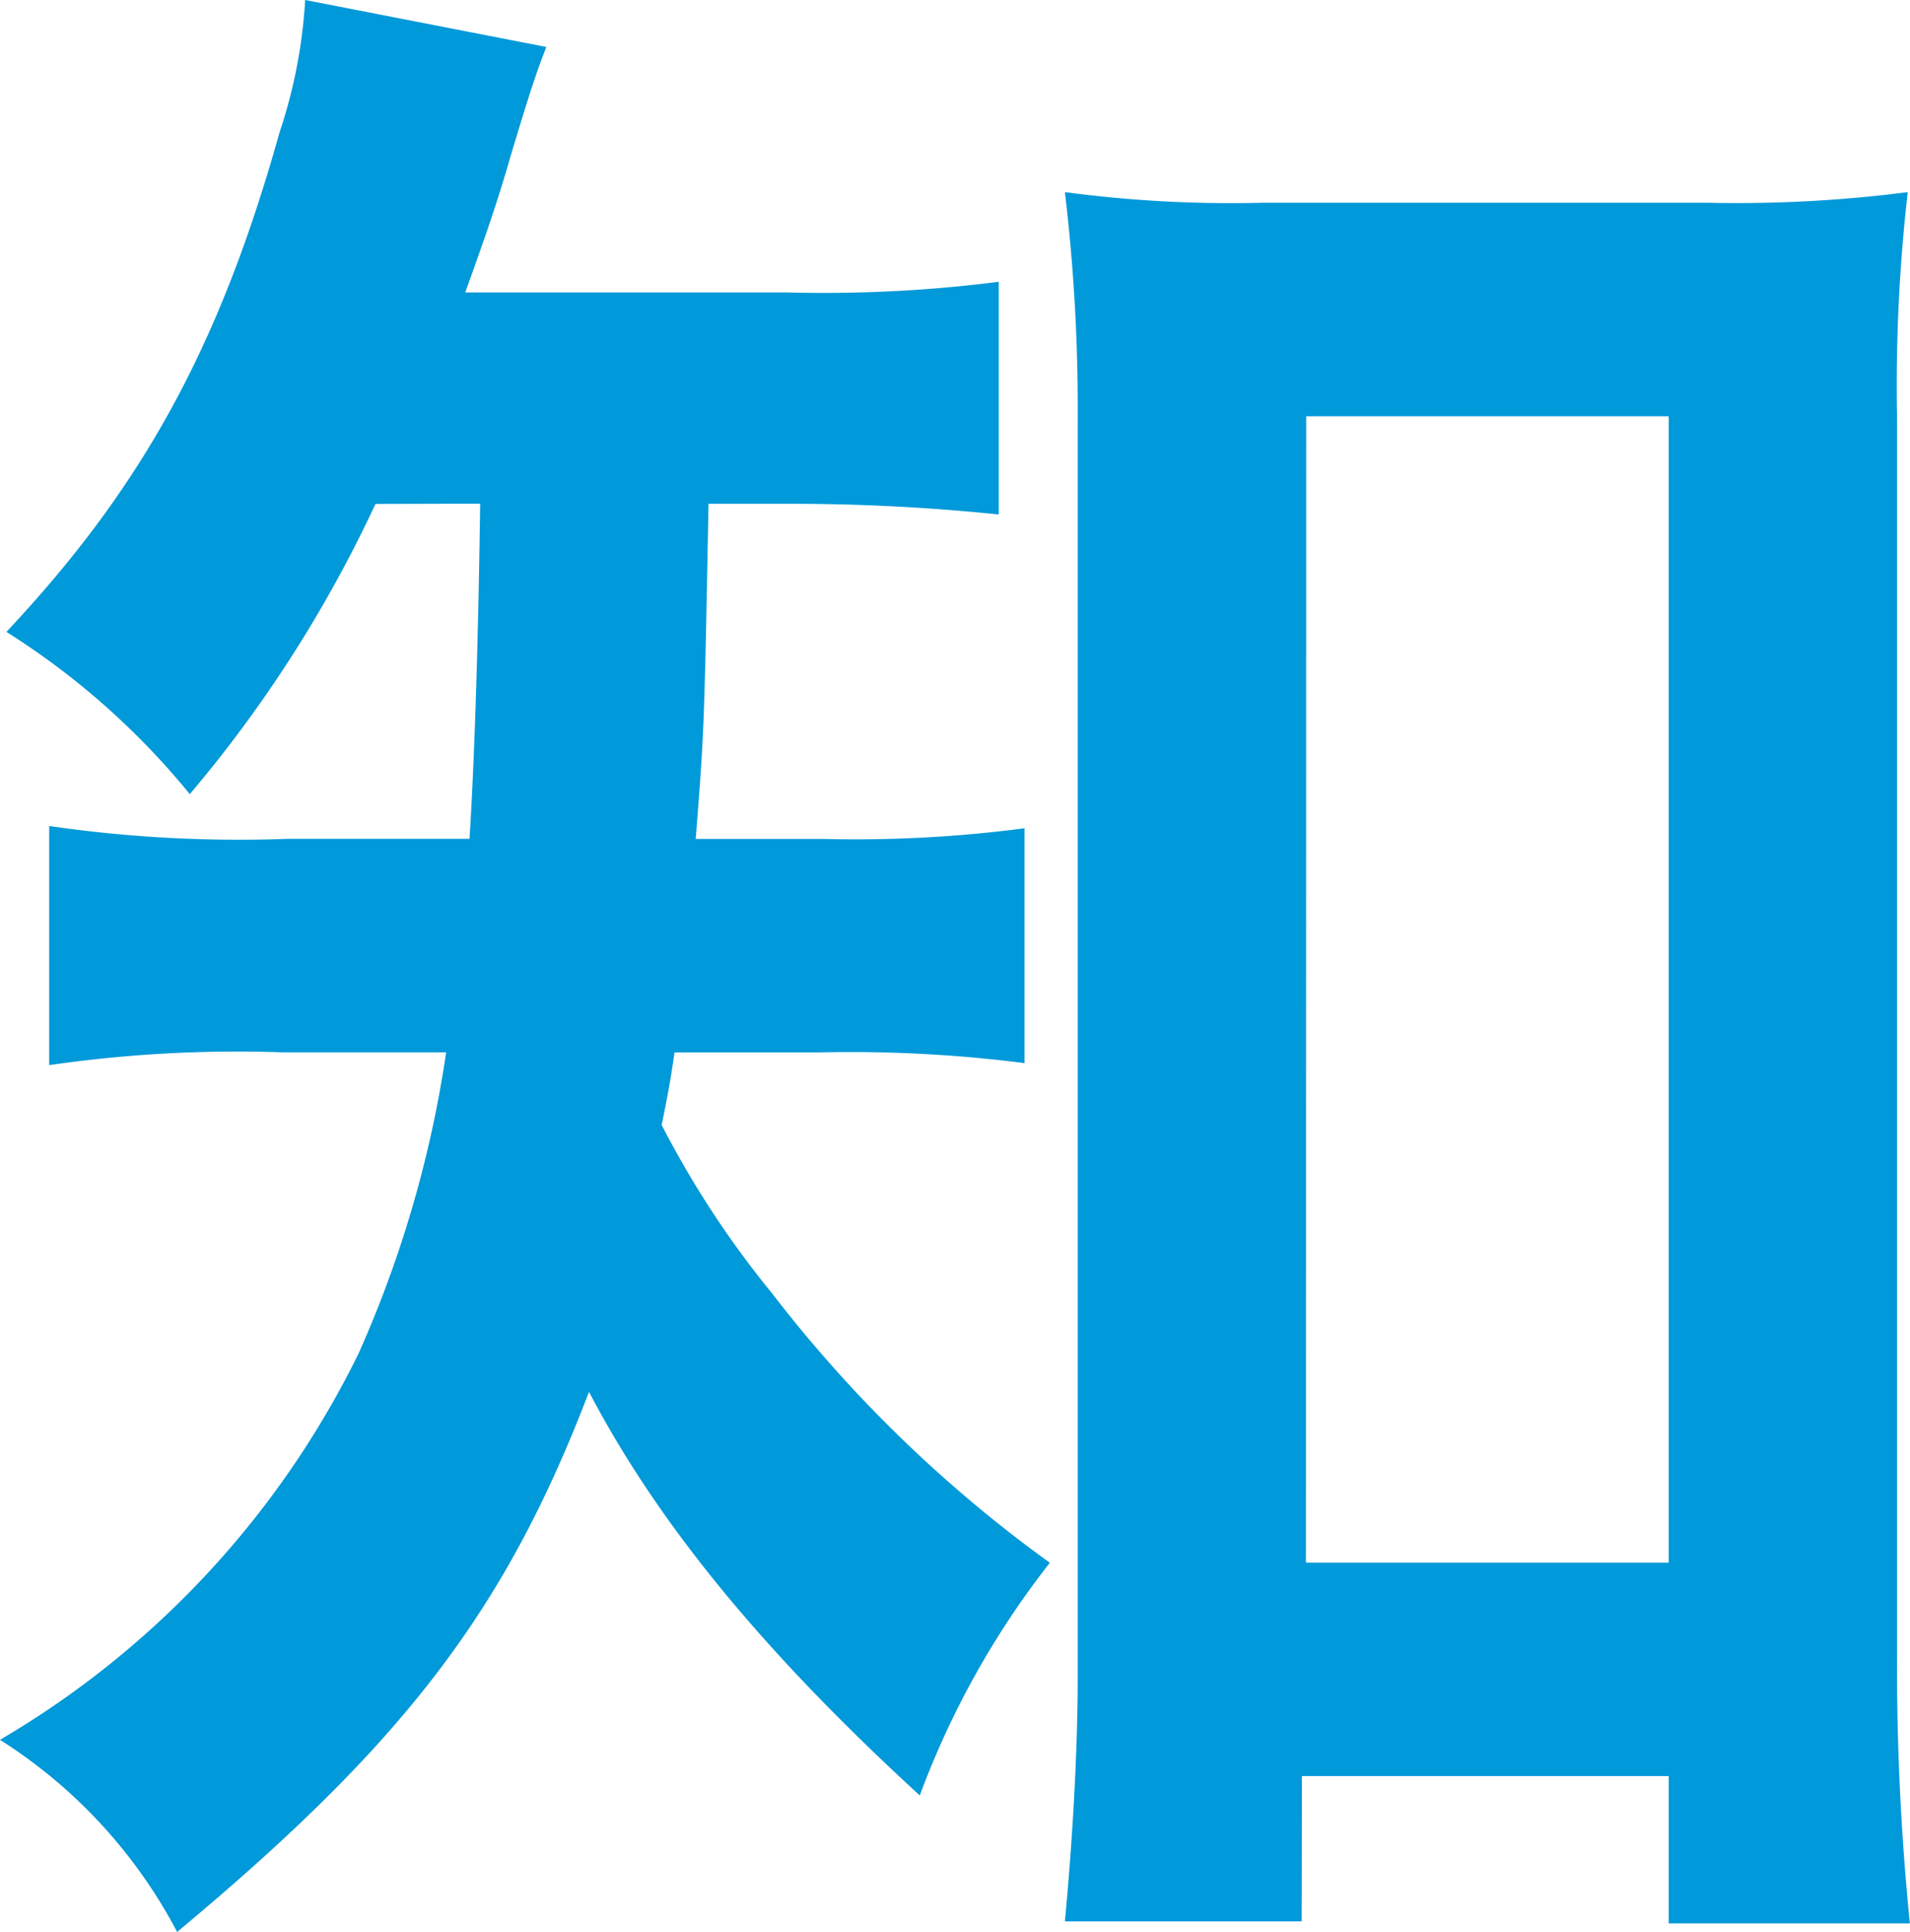 <svg xmlns="http://www.w3.org/2000/svg" width="57.28" height="57.92" viewBox="0 0 57.28 57.92"><path d="M78.256,16.7c-.064,4.672-.192,8.064-.32,10.048H72.5a39.584,39.584,0,0,1-7.168-.384v7.168a39.293,39.293,0,0,1,6.976-.384h4.928a34.348,34.348,0,0,1-2.624,9.024A27.4,27.4,0,0,1,63.856,53.76a15.17,15.17,0,0,1,5.312,5.76c6.848-5.7,9.856-9.664,12.352-16.192,2.112,4.032,5.312,7.872,9.92,12.1a25.8,25.8,0,0,1,3.9-6.976,40.116,40.116,0,0,1-8.32-8.064A28.758,28.758,0,0,1,83.7,35.328c.192-.96.256-1.28.384-2.176h4.288a41.209,41.209,0,0,1,6.208.32v-7.04a38.968,38.968,0,0,1-6.016.32H84.72c.256-3.264.256-3.264.384-10.048h2.368a60.528,60.528,0,0,1,6.336.32V10.048a41.528,41.528,0,0,1-6.336.32H77.808c.576-1.6.96-2.688,1.344-4.032.576-1.92.768-2.5,1.088-3.328L73.008,1.6a15.273,15.273,0,0,1-.768,3.968c-1.792,6.4-4.1,10.624-8.192,14.976a22.71,22.71,0,0,1,5.5,4.864,38.735,38.735,0,0,0,5.568-8.7ZM102.9,54.848H113.9v4.416h7.232a76.582,76.582,0,0,1-.384-8.064V14.144a51.173,51.173,0,0,1,.32-6.784,40.113,40.113,0,0,1-5.952.32H101.68a37.675,37.675,0,0,1-5.888-.32,54.714,54.714,0,0,1,.384,6.784v37.7c0,2.56-.192,5.312-.384,7.36h7.1Zm.128-40.768H113.9V48.448h-10.88Z" transform="translate(-63.856 -1.6)" fill="#0099d9"/></svg>